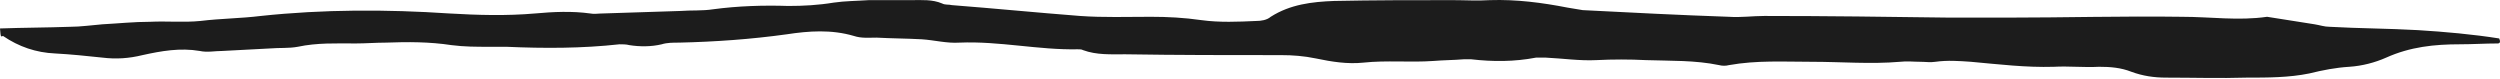 <?xml version="1.0" encoding="UTF-8"?>
<svg width="668px" height="21px" viewBox="0 0 668 21" version="1.1" xmlns="http://www.w3.org/2000/svg" xmlns:xlink="http://www.w3.org/1999/xlink">
    <!-- Generator: Sketch 42 (36781) - http://www.bohemiancoding.com/sketch -->
    <title>Shape</title>
    <desc>Created with Sketch.</desc>
    <defs></defs>
    <g id="Carta" stroke="none" stroke-width="1" fill="none" fill-rule="evenodd">
        <g id="Carta-Desktop" transform="translate(-666, -9020)" fill="#1C1C1C">
            <path d="M666,9027.604 C672.243,9027.381 678.486,9027.381 684.729,9027.159 C687.548,9027.159 690.569,9026.713 693.388,9026.491 C697.617,9026.268 701.846,9025.823 706.075,9025.823 C710.506,9025.6 715.138,9026.045 719.568,9025.6 C725.006,9024.932 730.242,9024.932 735.679,9024.264 C752.394,9022.483 769.31,9022.483 786.025,9023.596 C793.678,9024.042 801.33,9024.264 808.983,9023.596 C813.816,9023.151 818.851,9022.928 823.684,9023.596 C824.691,9023.819 825.899,9023.596 827.107,9023.596 C833.955,9023.374 841.003,9023.151 847.85,9022.928 C850.669,9022.706 853.69,9022.928 856.51,9022.483 C863.155,9021.593 870.002,9021.37 876.648,9021.593 C880.676,9021.593 884.703,9021.37 888.731,9020.702 C891.752,9020.257 894.974,9020.257 898.196,9020.034 L909.675,9020.034 C912.293,9020.034 915.112,9019.811 917.73,9020.925 C918.536,9021.37 919.543,9021.147 920.348,9021.37 C931.827,9022.261 943.105,9023.374 954.584,9024.264 C960.827,9024.71 967.07,9024.487 973.514,9024.487 C977.944,9024.487 982.375,9024.71 987.007,9025.378 C991.84,9026.045 996.874,9025.823 1001.708,9025.6 C1002.916,9025.6 1004.527,9025.378 1005.534,9024.487 C1010.77,9021.147 1016.61,9020.479 1022.45,9020.257 C1032.922,9020.034 1043.596,9020.034 1054.068,9020.034 C1057.491,9020.034 1060.713,9020.257 1064.137,9020.034 C1071.185,9019.811 1078.032,9020.702 1084.879,9022.038 C1086.289,9022.261 1087.497,9022.483 1088.907,9022.706 C1101.997,9023.374 1114.886,9024.042 1127.976,9024.487 C1131.198,9024.71 1134.219,9024.264 1137.441,9024.264 C1153.954,9024.264 1170.669,9024.487 1187.183,9024.71 L1201.884,9024.71 C1217.592,9024.71 1233.3,9024.264 1249.008,9024.487 C1256.66,9024.487 1264.111,9025.6 1271.764,9024.487 C1275.993,9025.155 1280.222,9025.823 1284.451,9026.491 C1285.861,9026.713 1287.069,9027.159 1288.479,9027.159 C1296.333,9027.604 1304.187,9027.604 1312.041,9028.049 C1319.291,9028.495 1326.742,9029.162 1333.79,9030.276 C1334.193,9031.166 1333.992,9031.612 1333.388,9031.612 C1329.964,9031.612 1326.742,9031.834 1323.318,9031.834 C1316.471,9031.834 1310.027,9032.502 1303.583,9035.396 C1300.562,9036.732 1297.139,9037.623 1293.715,9037.846 C1290.09,9038.068 1286.667,9038.736 1283.042,9039.627 C1277.604,9040.74 1271.965,9040.74 1266.327,9040.74 C1259.077,9040.963 1252.028,9040.74 1244.779,9040.74 C1241.556,9040.74 1238.536,9040.295 1235.515,9039.181 C1232.696,9038.068 1229.876,9037.846 1226.855,9037.846 C1222.828,9038.068 1218.8,9037.623 1214.772,9037.846 C1207.321,9038.068 1200.071,9037.178 1192.62,9036.51 C1189.398,9036.287 1186.377,9036.064 1183.155,9036.51 C1181.745,9036.732 1180.537,9036.51 1179.127,9036.51 C1177.315,9036.51 1175.502,9036.287 1173.69,9036.51 C1165.836,9037.178 1157.982,9036.51 1150.128,9036.51 C1142.677,9036.51 1135.427,9036.064 1127.976,9037.4 C1127.17,9037.623 1126.163,9037.623 1125.358,9037.4 C1118.913,9036.064 1112.469,9036.287 1105.823,9036.064 C1101.393,9035.842 1096.962,9035.842 1092.532,9036.064 C1088.102,9036.287 1083.671,9035.619 1079.039,9035.396 L1076.421,9035.396 C1070.581,9036.51 1064.942,9036.51 1059.102,9035.842 L1057.088,9035.842 C1054.47,9036.064 1051.651,9036.064 1049.033,9036.287 C1042.79,9036.732 1036.547,9036.064 1030.304,9036.732 C1026.075,9037.178 1021.846,9036.51 1017.617,9035.619 C1014.395,9034.951 1011.374,9034.729 1008.353,9034.729 C994.458,9034.729 980.562,9034.729 966.667,9034.506 C962.841,9034.506 959.014,9034.729 955.389,9033.393 C954.987,9033.17 954.584,9033.17 953.98,9033.17 C943.508,9033.393 933.036,9030.944 922.362,9031.389 C918.939,9031.612 915.717,9030.721 912.293,9030.498 C908.265,9030.276 904.238,9030.276 900.21,9030.053 C898.196,9030.053 896.182,9030.276 894.168,9029.608 C888.127,9027.827 882.085,9028.272 876.245,9029.162 C866.579,9030.498 857.114,9031.166 847.447,9031.389 C845.836,9031.389 844.225,9031.389 842.815,9031.834 C839.996,9032.502 836.975,9032.502 834.156,9032.057 C833.35,9031.834 832.343,9031.834 831.538,9031.834 C821.469,9032.947 811.399,9032.947 801.33,9032.502 L796.698,9032.502 C793.275,9032.502 790.053,9032.502 786.629,9032.057 C780.789,9031.166 774.949,9031.166 769.109,9031.389 C766.491,9031.389 763.671,9031.612 761.053,9031.612 C755.817,9031.612 750.783,9031.389 745.547,9032.502 C743.13,9032.947 740.714,9032.725 738.096,9032.947 C733.867,9033.17 729.637,9033.393 725.408,9033.615 C723.395,9033.615 721.381,9034.061 719.367,9033.615 C714.131,9032.725 709.096,9033.615 704.062,9034.729 C700.437,9035.619 697.013,9035.842 693.388,9035.396 C689.159,9034.951 684.93,9034.506 680.701,9034.283 C675.666,9034.061 671.035,9032.502 666.806,9029.608 C666.201,9029.83 666.201,9030.053 666,9027.604 Z" id="Shape"></path>
        </g>
    </g>
</svg>